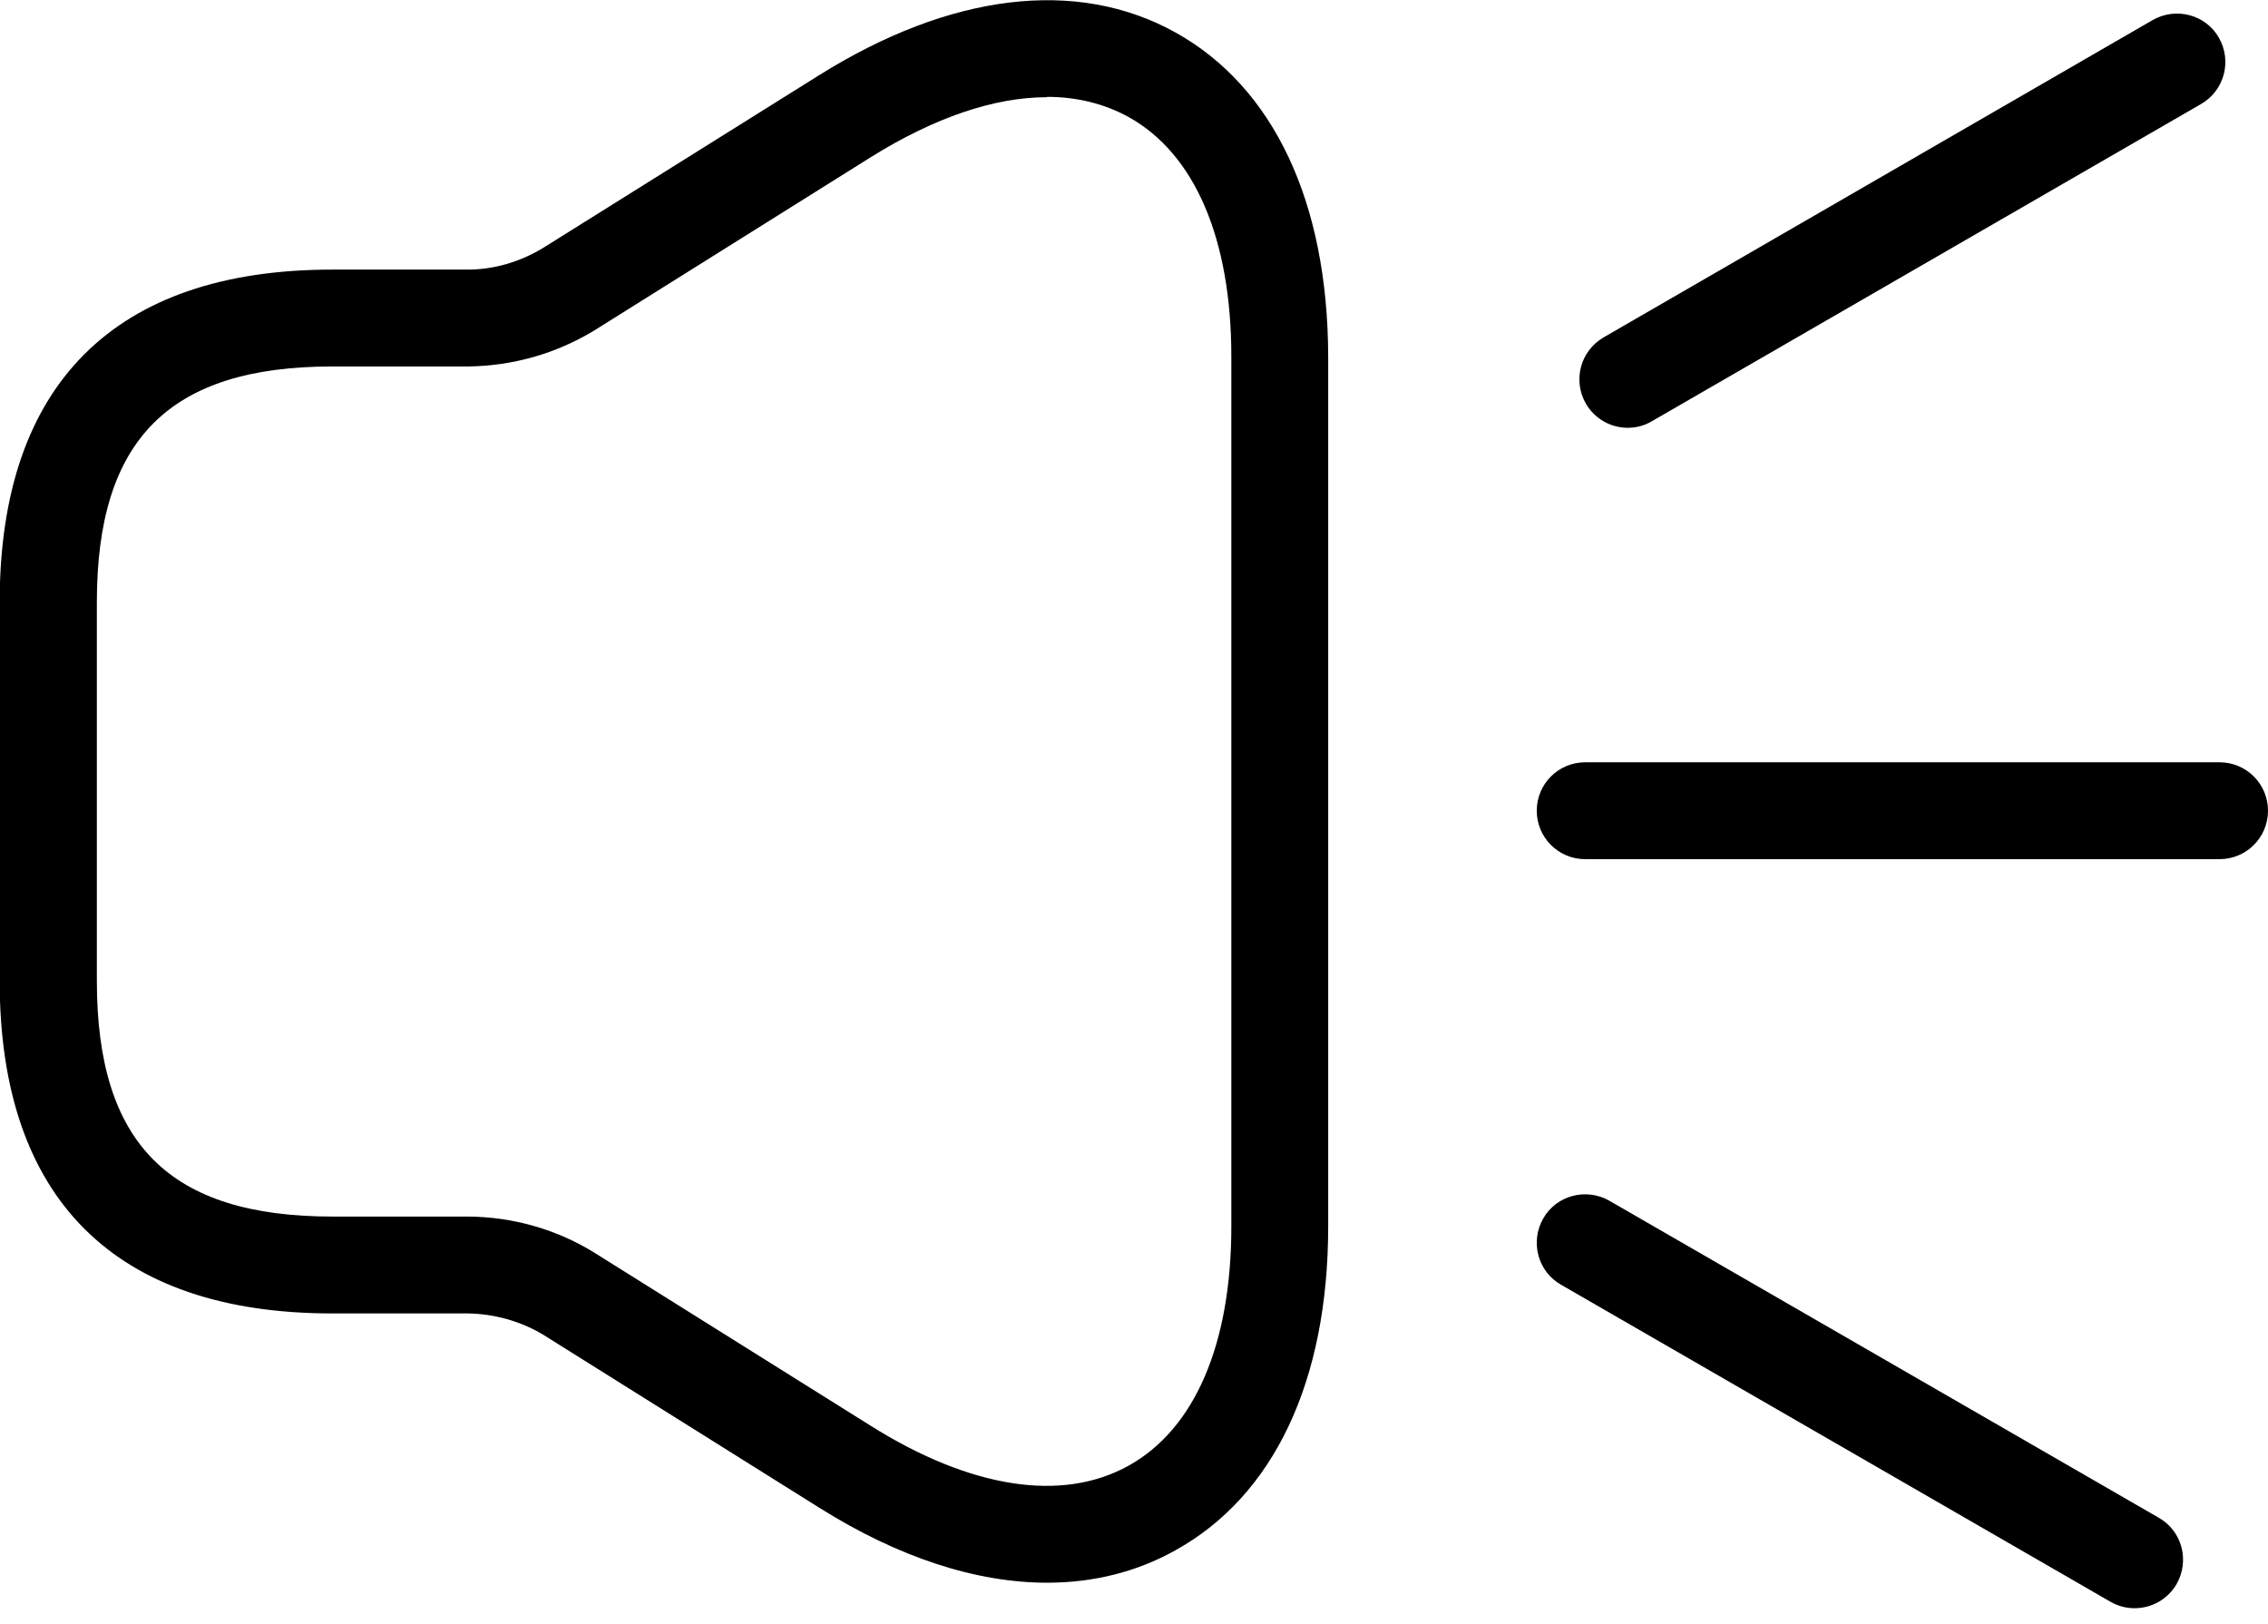 <?xml version="1.0" encoding="UTF-8"?><svg id="Ebene_1" xmlns="http://www.w3.org/2000/svg" viewBox="0 0 70.25 50.31"><g id="Gruppe_2024"><g id="Vector"><path d="m32.43,49.02c-2.19,0-4.6-.78-7.05-2.32l-8.57-5.37c-.69-.41-1.5-.64-2.33-.65h-4.19c-6.74,0-10.3-3.56-10.3-10.3v-11.73c0-6.74,3.56-10.3,10.3-10.3h4.2c.81,0,1.62-.24,2.33-.67l8.55-5.35c4.06-2.54,7.98-3.02,11.03-1.33,3.05,1.69,4.73,5.26,4.74,10.05v26.93c0,4.79-1.68,8.35-4.74,10.04-1.2.67-2.54,1-3.97,1Zm0-46.01c-1.63,0-3.49.63-5.46,1.86l-8.57,5.37c-1.19.72-2.52,1.09-3.88,1.11h-4.22c-5.05,0-7.3,2.25-7.3,7.3v11.73c0,5.05,2.25,7.3,7.3,7.3h4.2c1.38.01,2.72.39,3.88,1.1l8.59,5.38c3.09,1.94,5.92,2.38,7.98,1.24,2.06-1.14,3.19-3.77,3.19-7.42V11.05c0-3.65-1.13-6.29-3.19-7.43-.75-.41-1.6-.62-2.52-.62Z"/></g><g id="Linie_624"><path d="m68.75,26.61h-19.65c-.83,0-1.5-.67-1.5-1.5s.67-1.5,1.5-1.5h19.65c.83,0,1.5.67,1.5,1.5s-.67,1.5-1.5,1.5Z"/></g><g id="Linie_625"><path d="m50.42,13.25c-.52,0-1.02-.27-1.3-.75-.41-.72-.17-1.63.55-2.05L66.68.62c.72-.41,1.64-.17,2.05.55.41.72.17,1.63-.55,2.05l-17.02,9.83c-.24.14-.49.2-.75.2Z"/></g><g id="Linie_626"><path d="m66.12,49.81c-.25,0-.51-.06-.75-.2l-17.02-9.82c-.72-.41-.96-1.33-.55-2.05.41-.72,1.33-.96,2.05-.55l17.02,9.82c.72.41.96,1.33.55,2.05-.28.48-.78.75-1.3.75Z"/></g></g></svg>